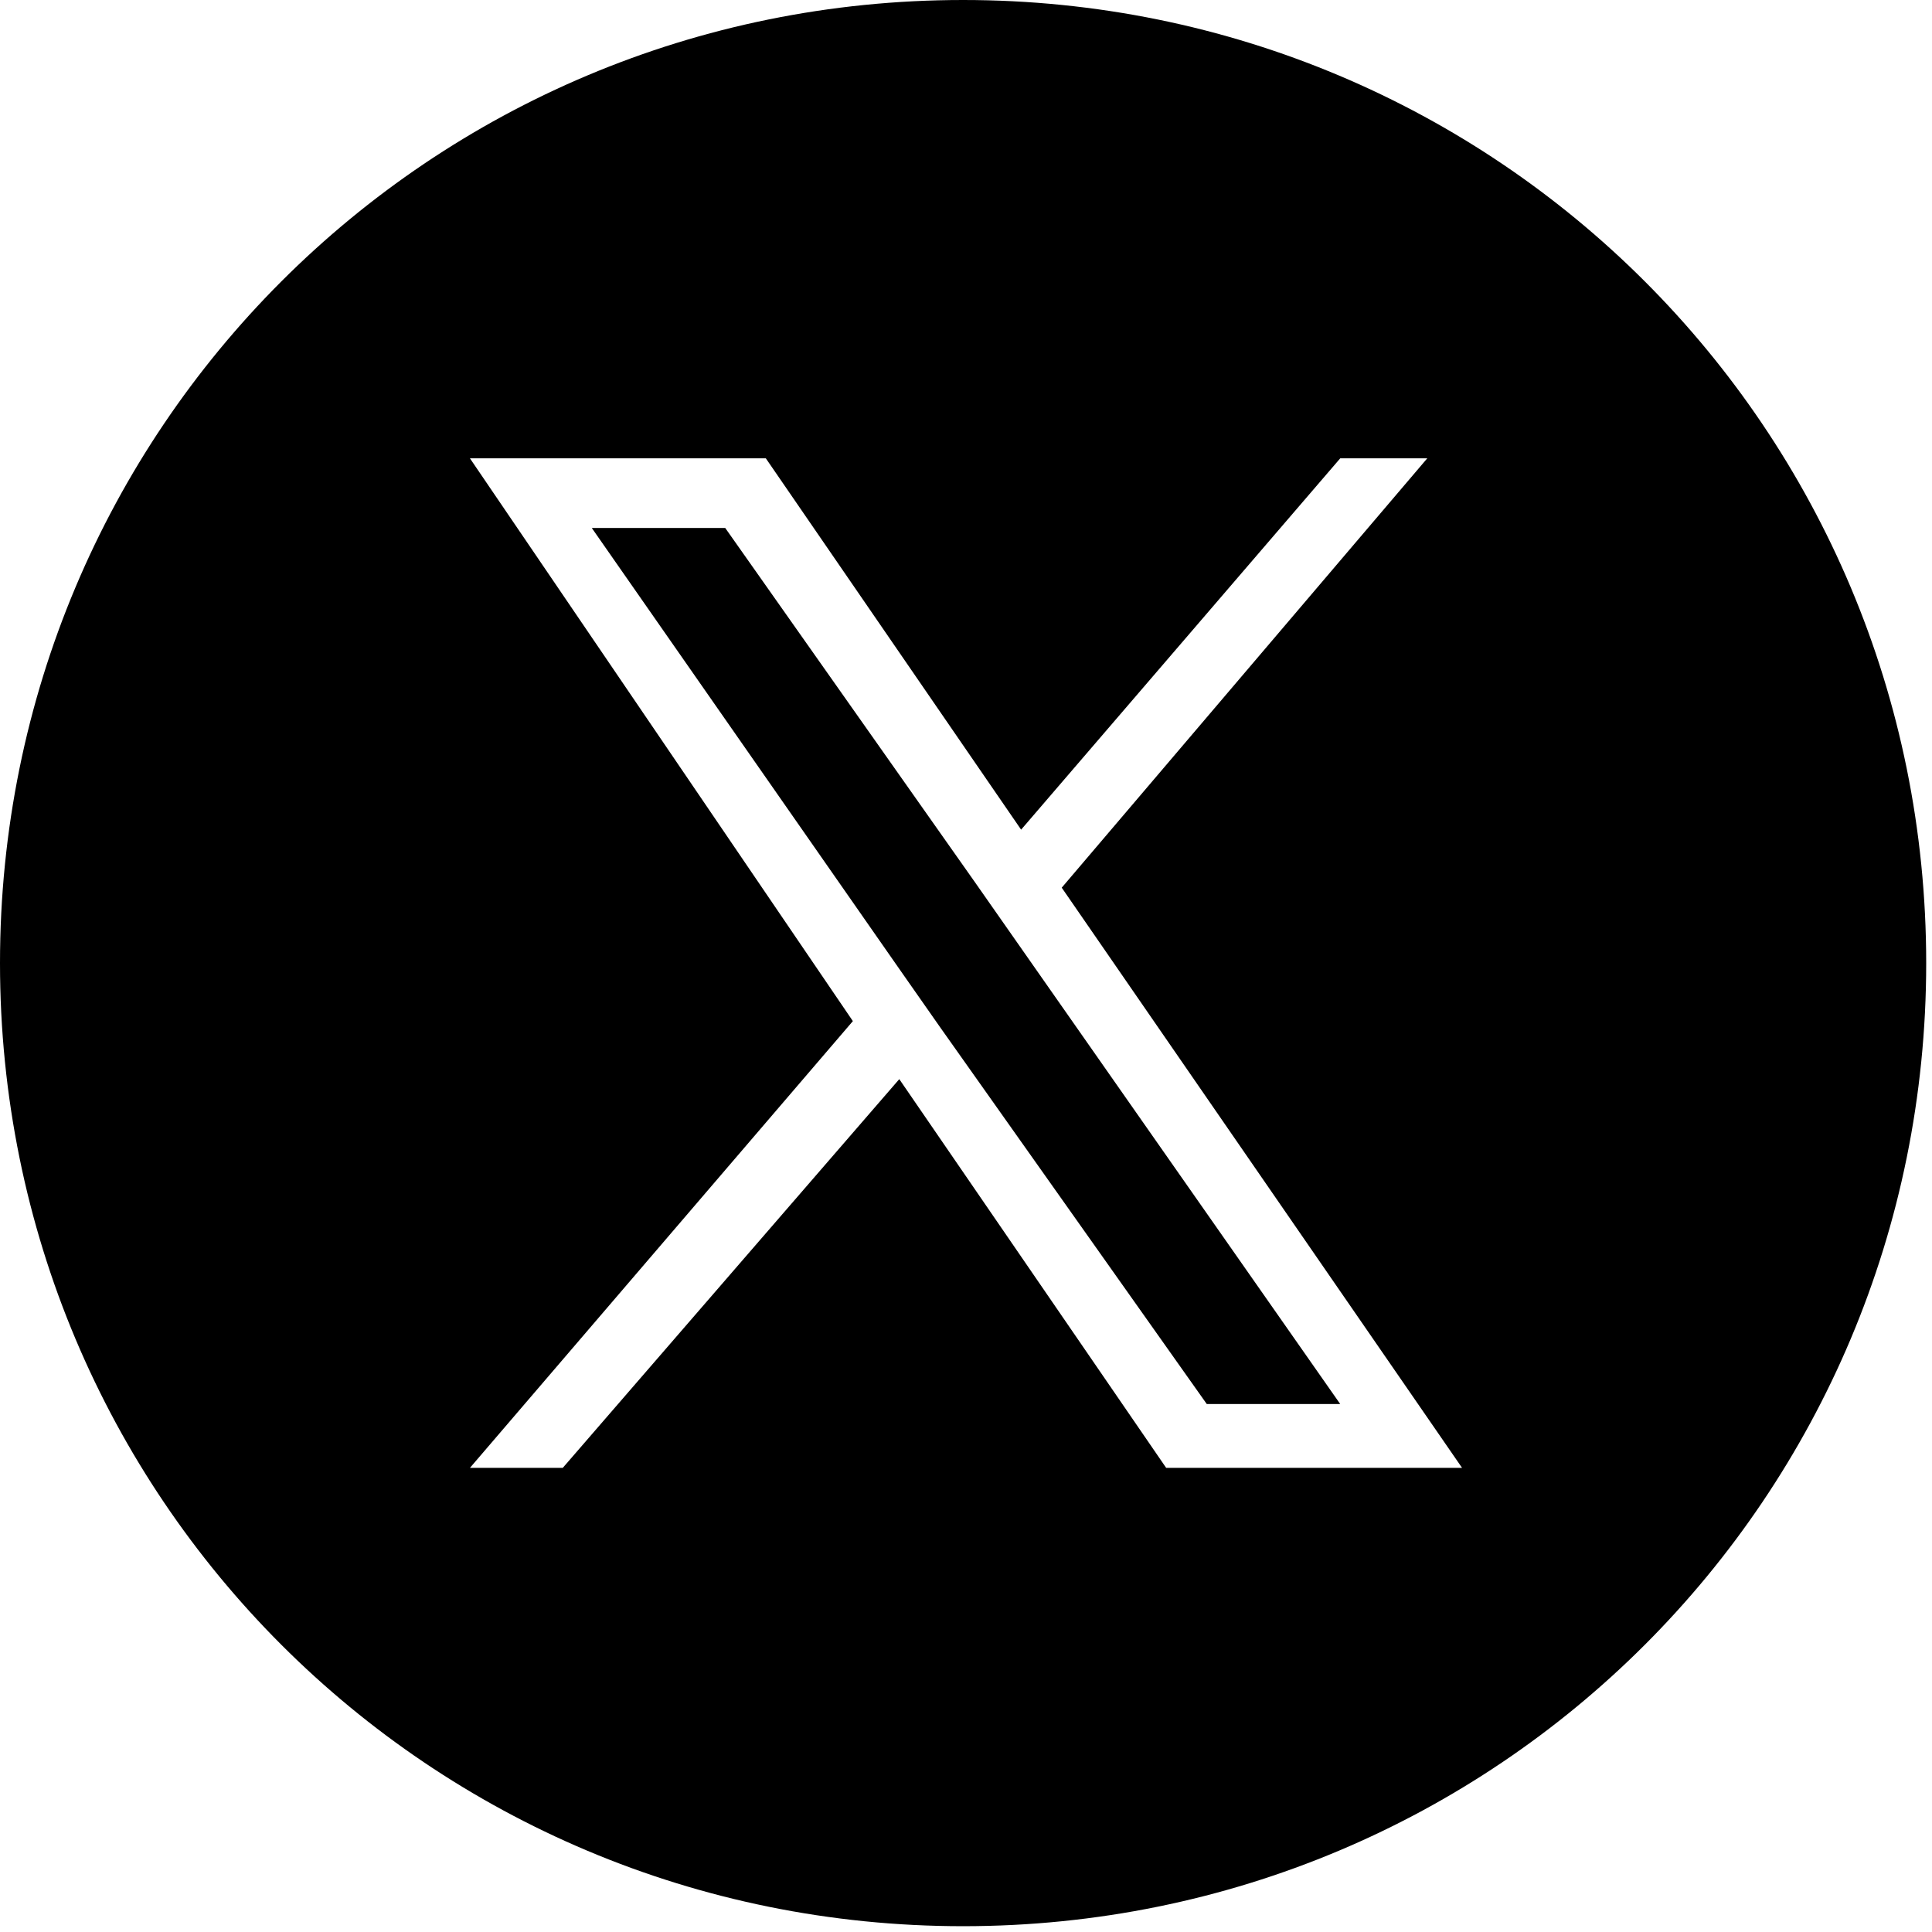 <?xml version="1.0" encoding="utf-8"?>
<!-- Generator: Adobe Illustrator 27.8.1, SVG Export Plug-In . SVG Version: 6.00 Build 0)  -->
<svg version="1.1" id="レイヤー_1" xmlns="http://www.w3.org/2000/svg" xmlns:xlink="http://www.w3.org/1999/xlink" x="0px"
	 y="0px" viewBox="0 0 33.3 33.3" style="enable-background:new 0 0 33.3 33.3;" xml:space="preserve">
<g>
	<polygon points="16.8,15.2 12.5,9.1 10.2,9.1 15.5,16.7 16.2,17.7 16.2,17.7 20.8,24.2 23.1,24.2 17.5,16.2 	"/>
	<path d="M16.6,0C7.4,0,0,7.4,0,16.6s7.4,16.6,16.6,16.6s16.6-7.4,16.6-16.6S25.8,0,16.6,0z M20.1,25.3l-4.6-6.7l-5.8,6.7H8.1
		l6.6-7.7L8.1,7.9h5.1l4.4,6.4l5.5-6.4h1.5l-6.3,7.4l0,0l6.9,10H20.1z"/>
</g>
</svg>
